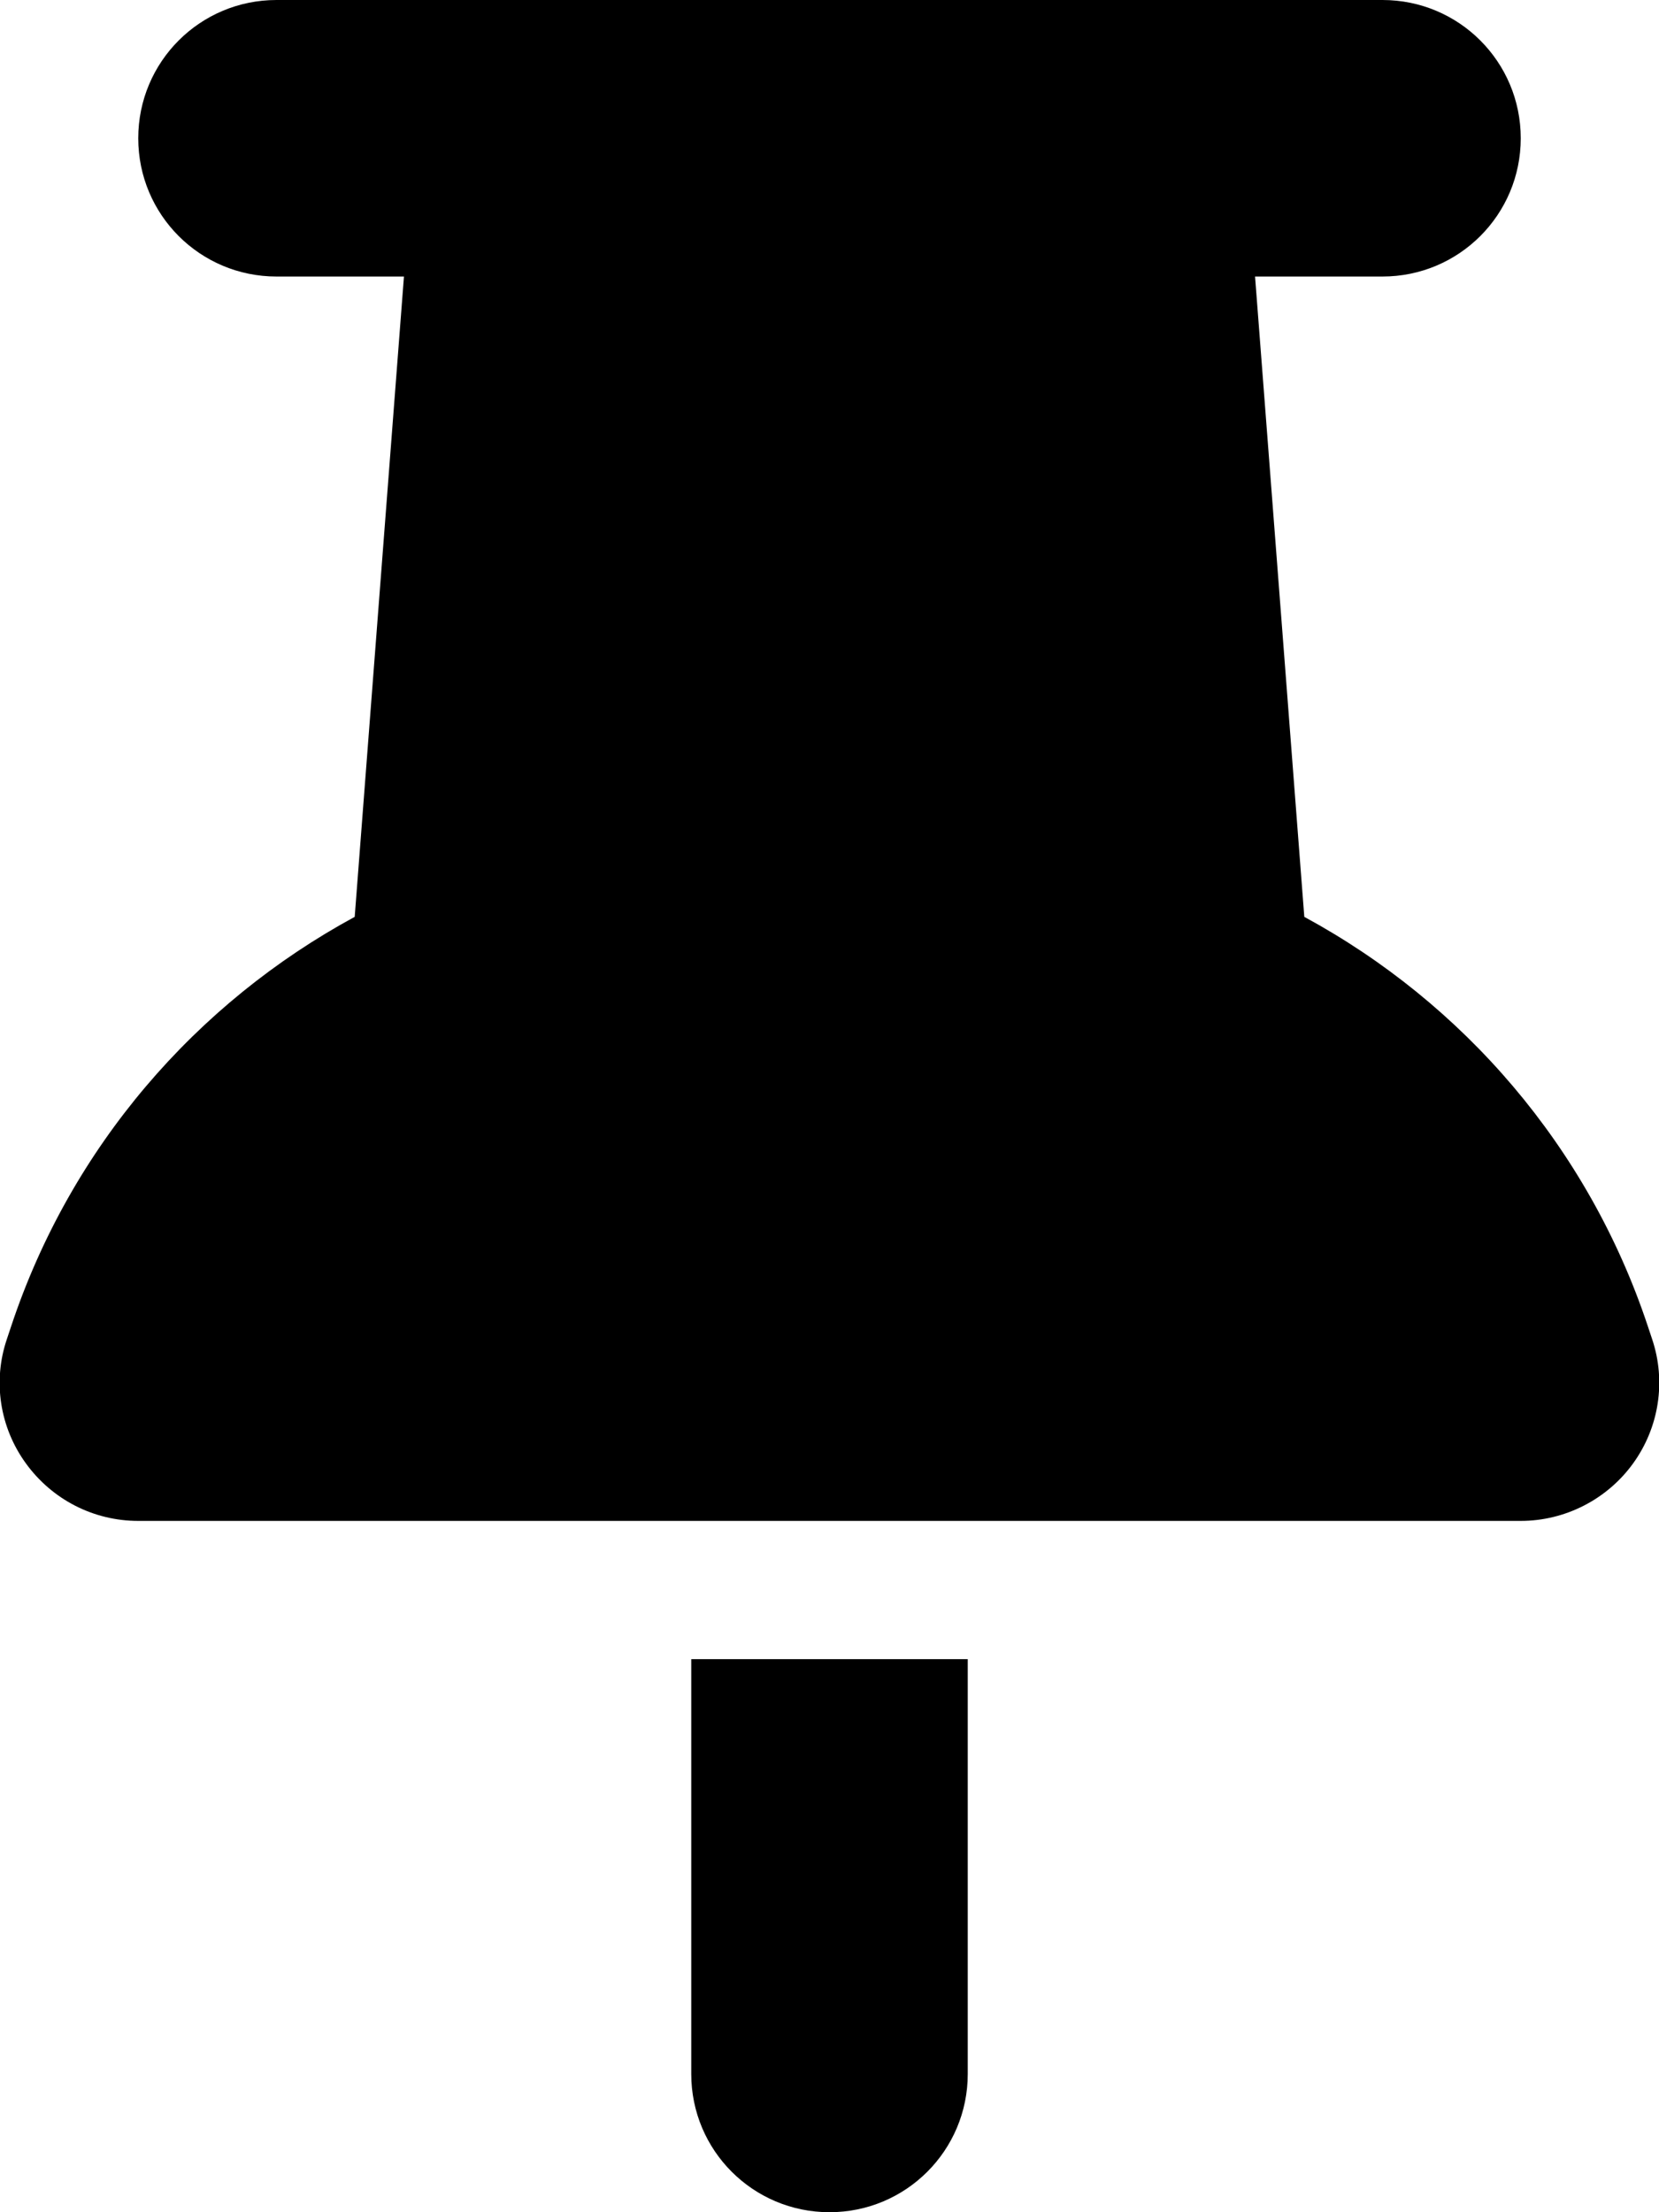 <svg class="fill-blue-100 hover:fill-blue-400 w-4 -rotate-45" xmlns="http://www.w3.org/2000/svg" viewBox="0 0 384 512"><!--! Font Awesome Pro 6.2.1 by @fontawesome - https://fontawesome.com License - https://fontawesome.com/license (Commercial License) Copyright 2022 Fonticons, Inc. --><path d="M32 32C32 14.3 46.3 0 64 0H320c17.7 0 32 14.3 32 32s-14.3 32-32 32H290.5l11.4 148.2c36.7 19.9 65.7 53.2 79.5 94.7l1 3c3.3 9.8 1.6 20.5-4.4 28.8s-15.7 13.3-26 13.3H32c-10.3 0-19.9-4.9-26-13.3s-7.7-19.1-4.4-28.8l1-3c13.8-41.5 42.8-74.8 79.5-94.7L93.5 64H64C46.3 64 32 49.7 32 32zM160 384h64v96c0 17.7-14.3 32-32 32s-32-14.3-32-32V384z"/></svg>

